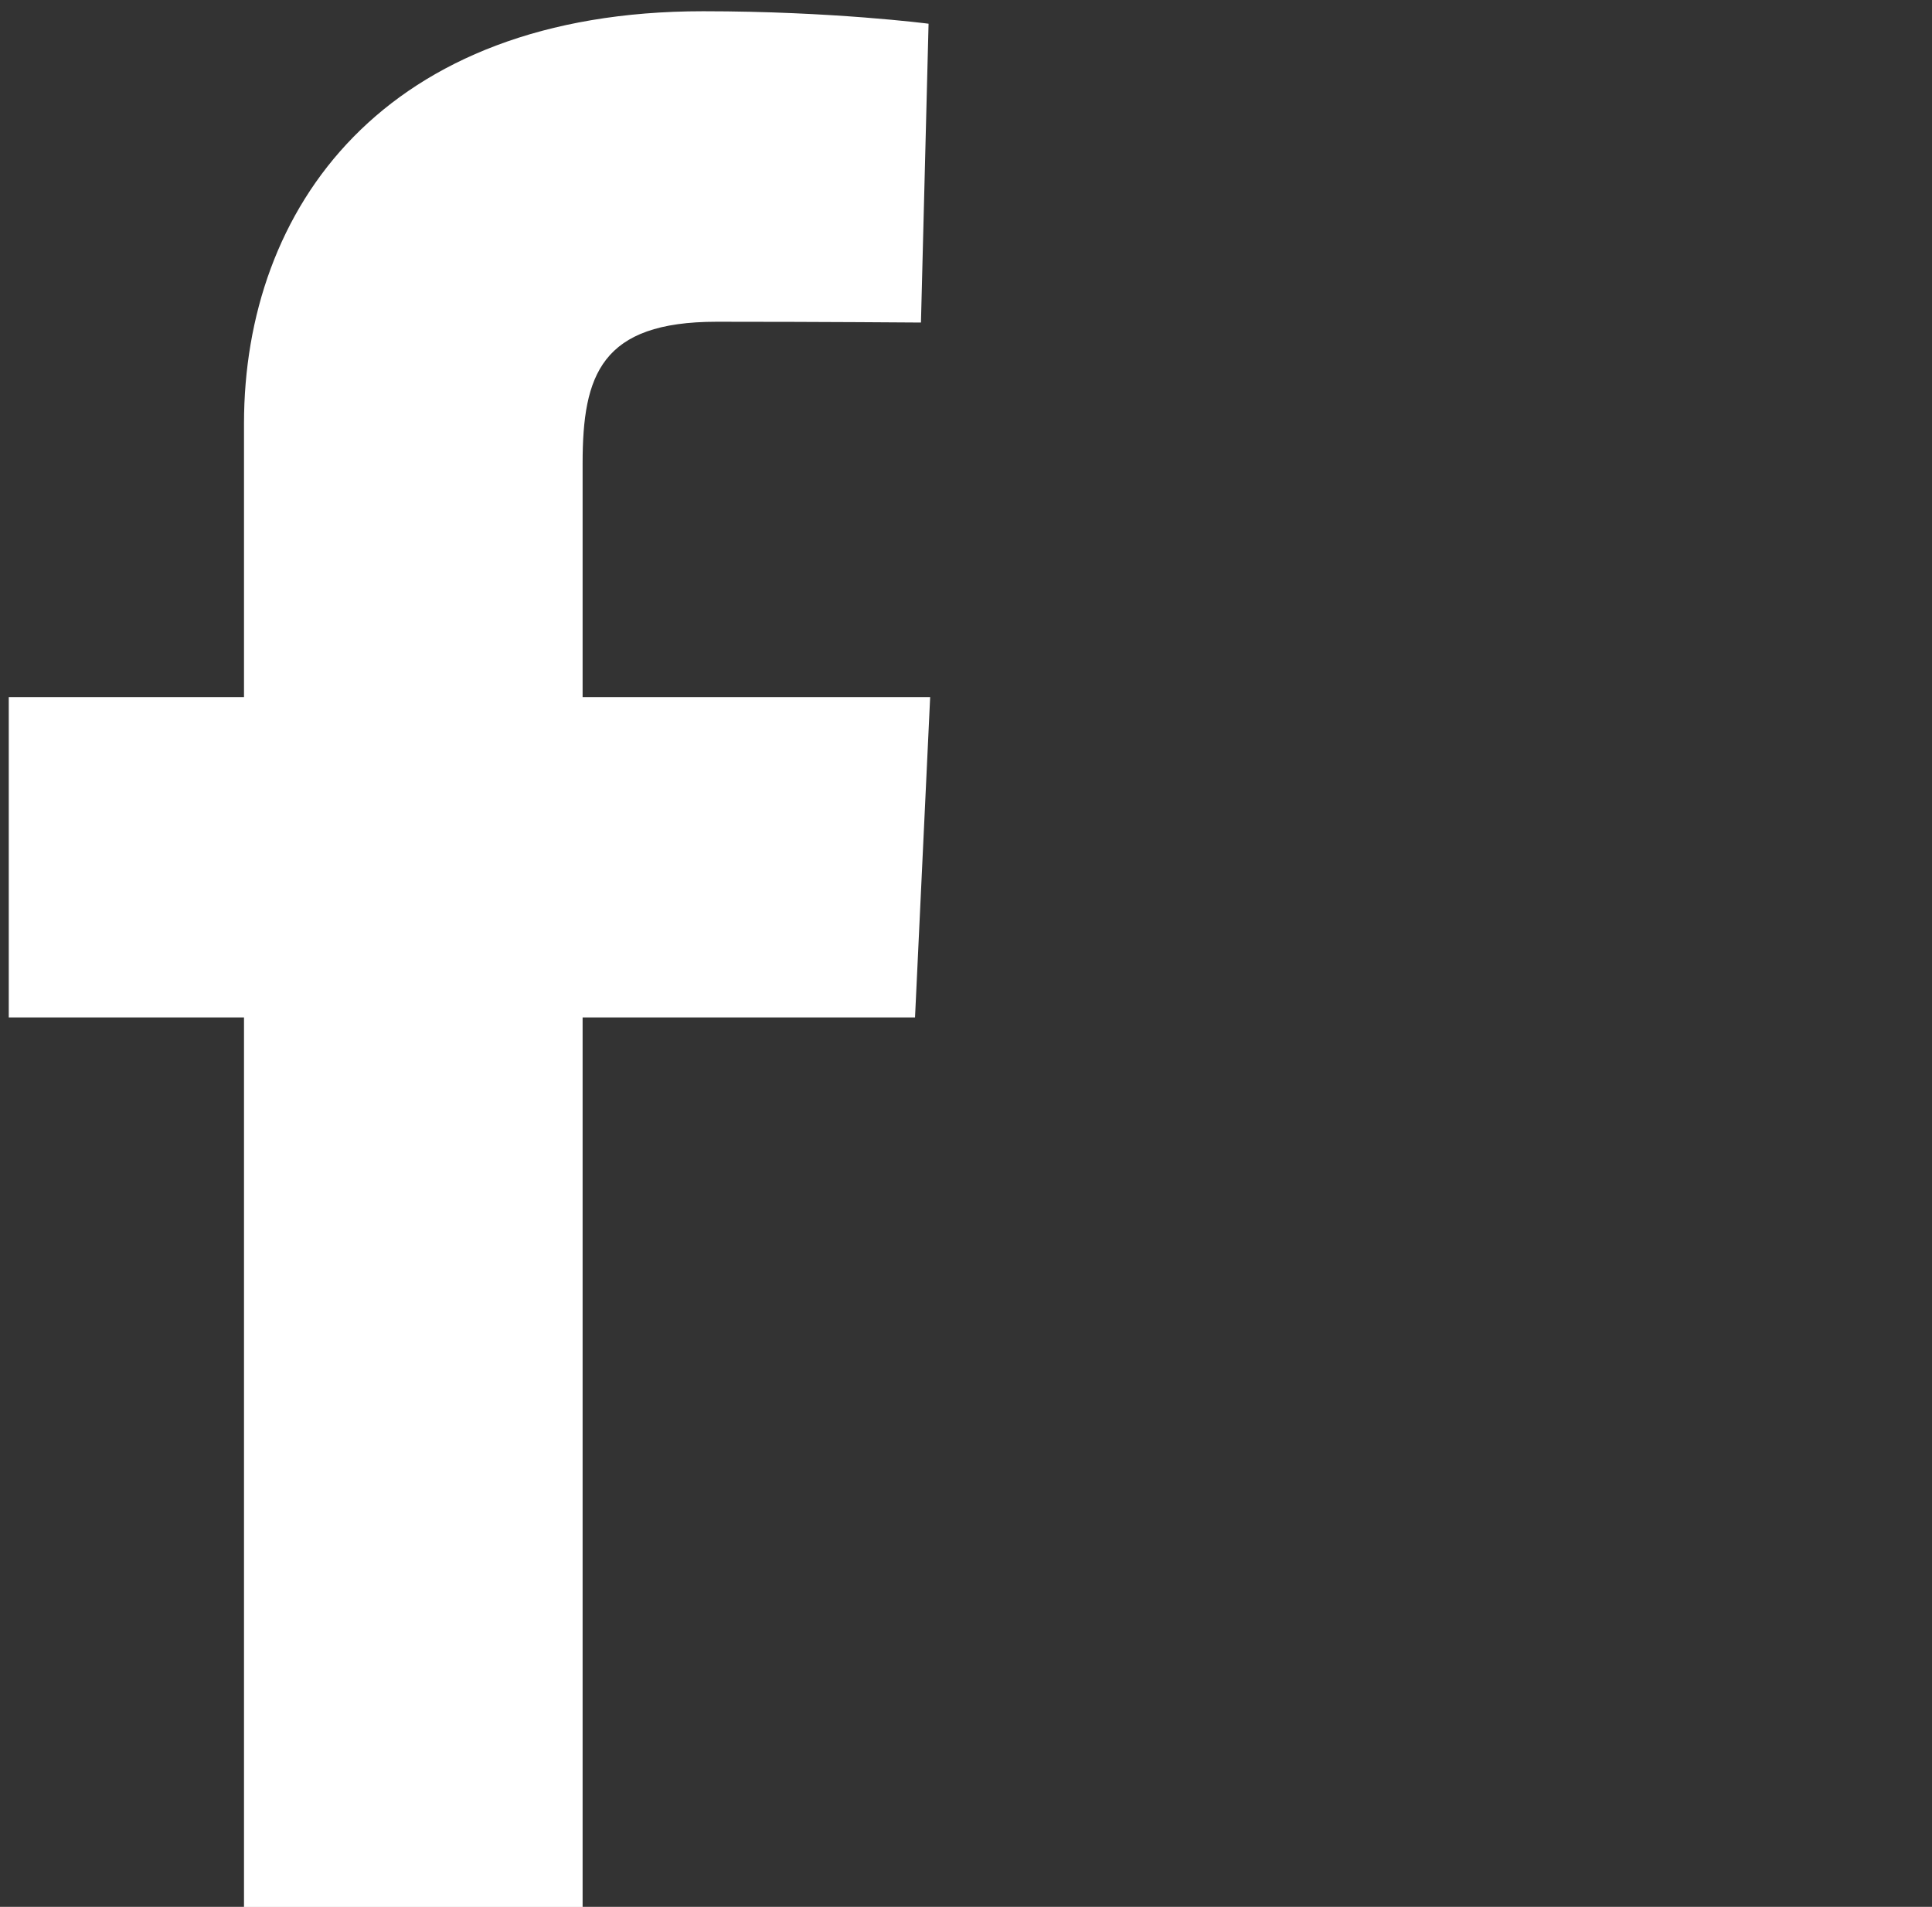 <svg xmlns="http://www.w3.org/2000/svg" xmlns:xlink="http://www.w3.org/1999/xlink" id="Layer_1" x="0px" y="0px" width="21.83px" height="21.549px" viewBox="0 0 21.83 21.549" xml:space="preserve"><rect x="0" y="0" width="21.83" height="21.549" fill="#333333" stroke="none"/><rect fill="none" width="21.83" height="21.546"></rect><g>	<path fill="#ffffff" d="M10.339,11.498H6.583v10.052H2.757V11.498H0.099V7.878h2.658c0,0,0-1.483,0-3.091  c0-2.428,1.571-4.66,5.188-4.66c1.463,0,2.547,0.141,2.547,0.141l-0.086,3.377c0,0-1.104-0.009-2.309-0.009  c-1.305,0-1.514,0.601-1.514,1.6v2.642h3.927L10.339,11.498z"></path></g></svg>